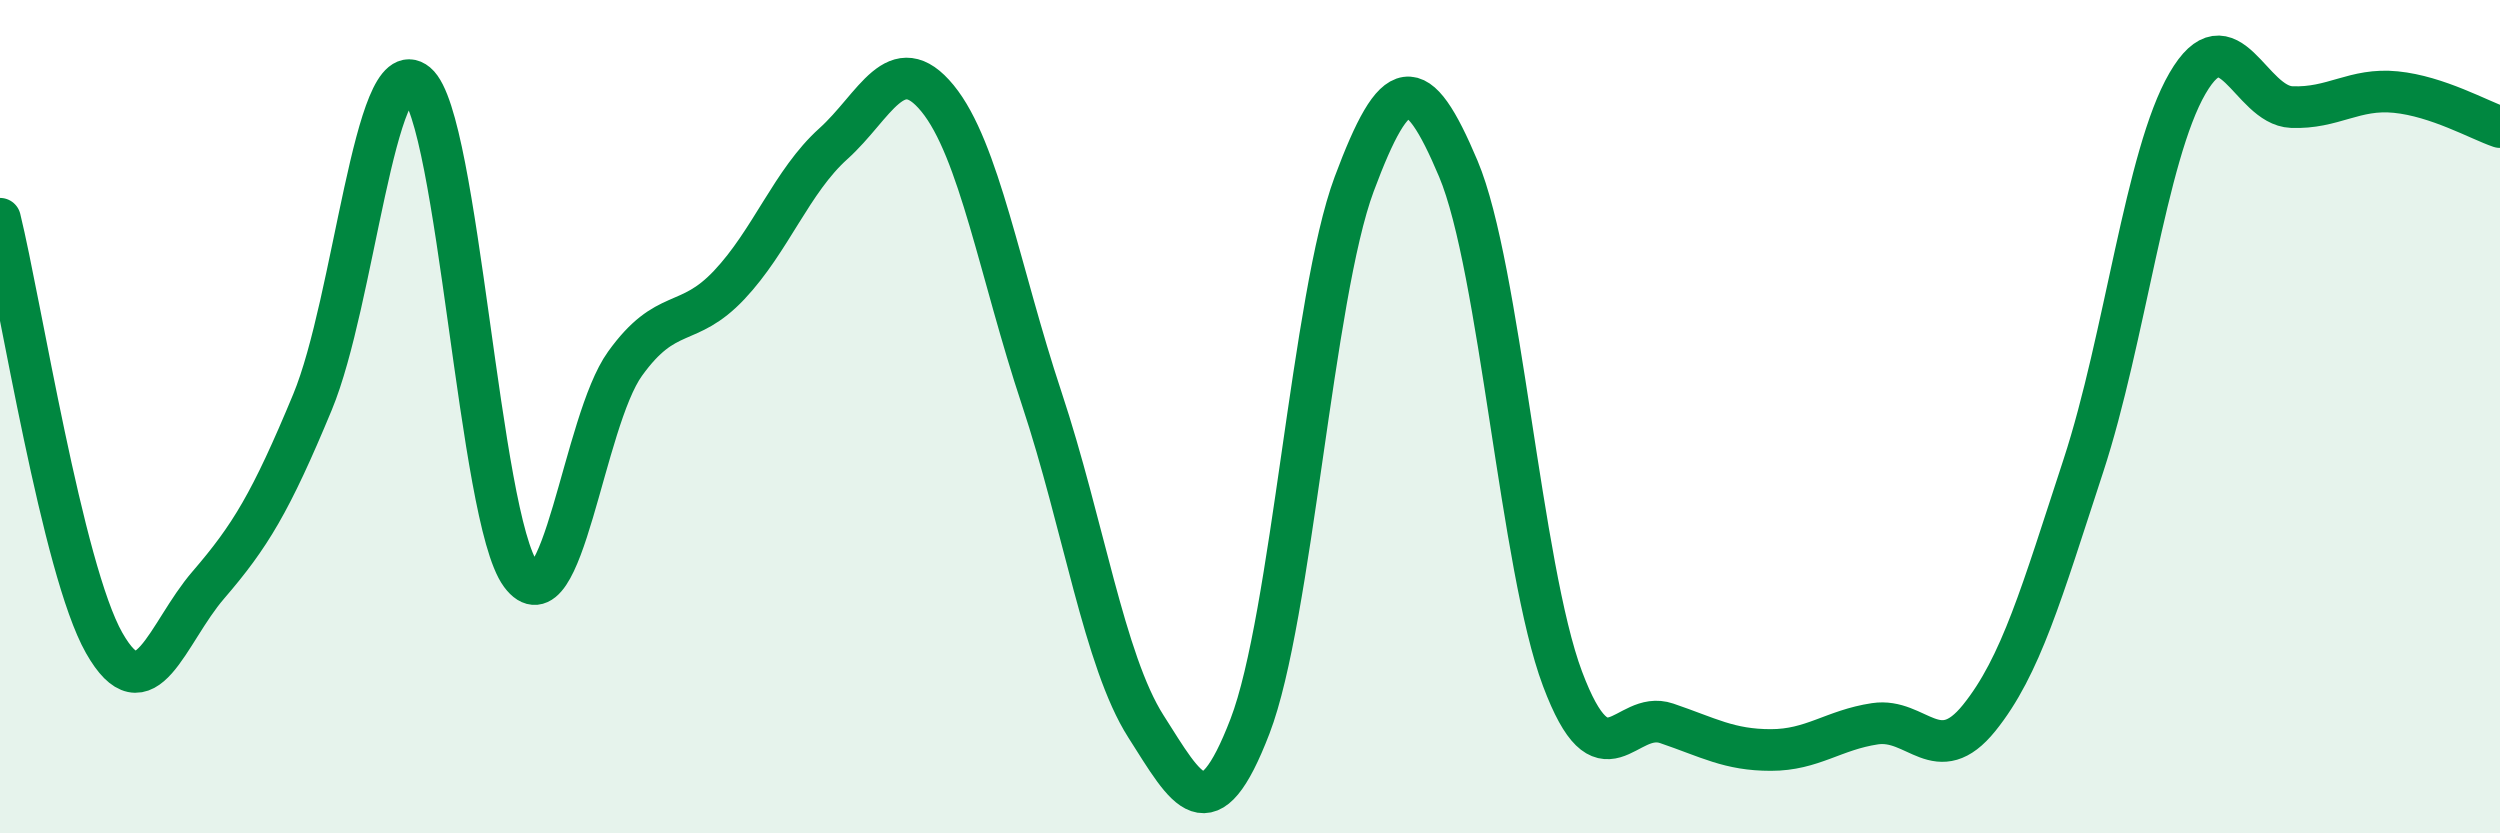 
    <svg width="60" height="20" viewBox="0 0 60 20" xmlns="http://www.w3.org/2000/svg">
      <path
        d="M 0,5.25 C 0.5,7.29 1.5,13.67 2.5,15.43 C 3.5,17.19 4,15.2 5,14.04 C 6,12.88 6.5,12.06 7.5,9.65 C 8.5,7.24 9,1.17 10,2 C 11,2.83 11.5,12.44 12.5,13.79 C 13.5,15.14 14,10.12 15,8.73 C 16,7.34 16.5,7.9 17.5,6.84 C 18.5,5.78 19,4.35 20,3.45 C 21,2.55 21.5,1.14 22.5,2.36 C 23.5,3.58 24,6.55 25,9.56 C 26,12.57 26.5,15.86 27.5,17.43 C 28.5,19 29,20.03 30,17.43 C 31,14.83 31.5,7.1 32.5,4.42 C 33.5,1.74 34,1.68 35,4.05 C 36,6.42 36.5,13.63 37.5,16.29 C 38.5,18.95 39,17.02 40,17.36 C 41,17.7 41.5,18 42.5,18 C 43.5,18 44,17.52 45,17.37 C 46,17.22 46.5,18.47 47.5,17.23 C 48.5,15.99 49,14.23 50,11.18 C 51,8.13 51.5,3.72 52.5,2 C 53.5,0.28 54,2.53 55,2.57 C 56,2.61 56.5,2.11 57.5,2.21 C 58.5,2.31 59.5,2.88 60,3.05L60 20L0 20Z"
        fill="#008740"
        opacity="0.1"
        stroke-linecap="round"
        stroke-linejoin="round"
      />
      <path
        d="M 0,5.25 C 0.5,7.29 1.5,13.67 2.5,15.43 C 3.5,17.19 4,15.2 5,14.04 C 6,12.88 6.5,12.06 7.5,9.65 C 8.5,7.24 9,1.17 10,2 C 11,2.83 11.5,12.44 12.5,13.79 C 13.5,15.14 14,10.12 15,8.73 C 16,7.34 16.5,7.9 17.5,6.84 C 18.5,5.78 19,4.35 20,3.45 C 21,2.55 21.5,1.14 22.5,2.36 C 23.5,3.58 24,6.55 25,9.56 C 26,12.57 26.5,15.86 27.5,17.43 C 28.5,19 29,20.03 30,17.43 C 31,14.83 31.5,7.1 32.5,4.42 C 33.5,1.74 34,1.68 35,4.05 C 36,6.42 36.5,13.63 37.5,16.29 C 38.5,18.95 39,17.02 40,17.36 C 41,17.7 41.5,18 42.5,18 C 43.5,18 44,17.52 45,17.37 C 46,17.22 46.5,18.47 47.5,17.23 C 48.5,15.99 49,14.23 50,11.18 C 51,8.13 51.5,3.72 52.5,2 C 53.5,0.28 54,2.53 55,2.57 C 56,2.61 56.5,2.11 57.5,2.21 C 58.5,2.31 59.5,2.88 60,3.05"
        stroke="#008740"
        stroke-width="1"
        fill="none"
        stroke-linecap="round"
        stroke-linejoin="round"
      />
    </svg>
  